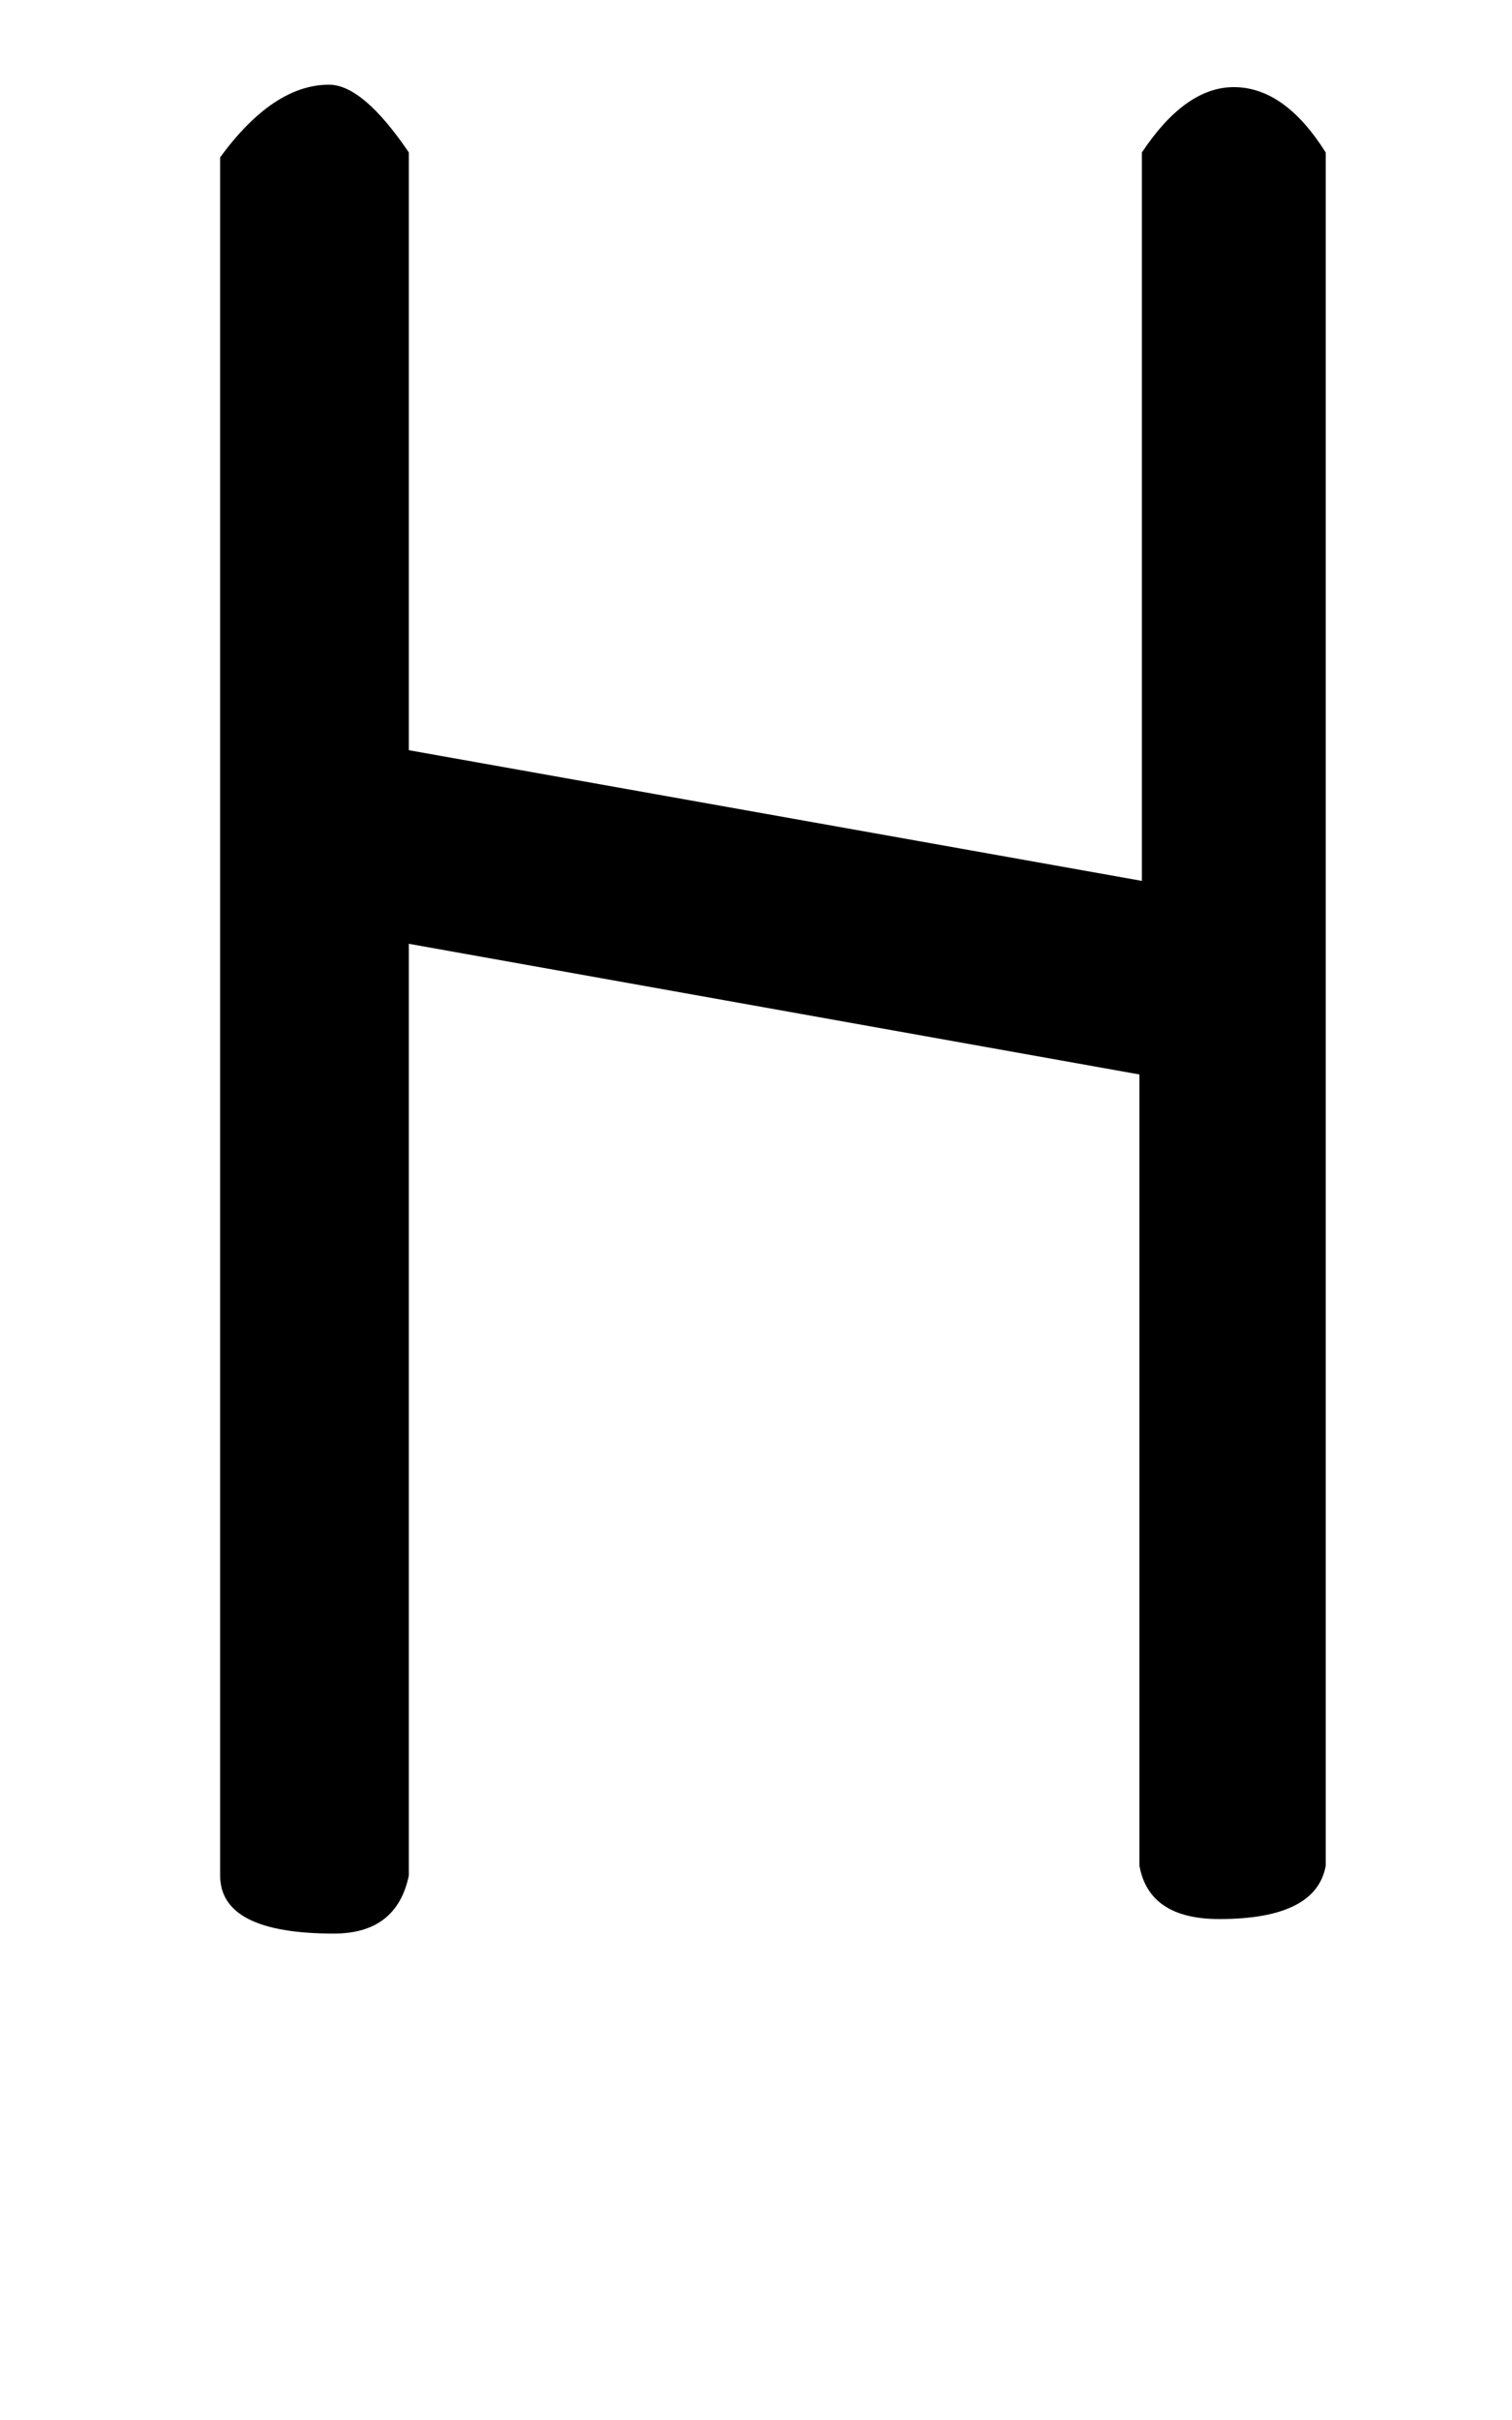 <!-- Generated by IcoMoon.io -->
<svg version="1.1" xmlns="http://www.w3.org/2000/svg" width="20" height="32" viewBox="0 0 20 32">
<title>question</title>
<path d="M2.912 2.080q0.704-0.96 1.44-0.96 0.448 0 1.056 0.896v7.904l9.696 1.728v-9.632q0.576-0.864 1.216-0.864 0.672 0 1.216 0.864v22.656q-0.128 0.704-1.408 0.704-0.928 0-1.056-0.704v-10.464l-9.664-1.728v12.32q-0.16 0.768-0.992 0.768-1.504 0-1.504-0.768v-22.72z"></path>
</svg>
